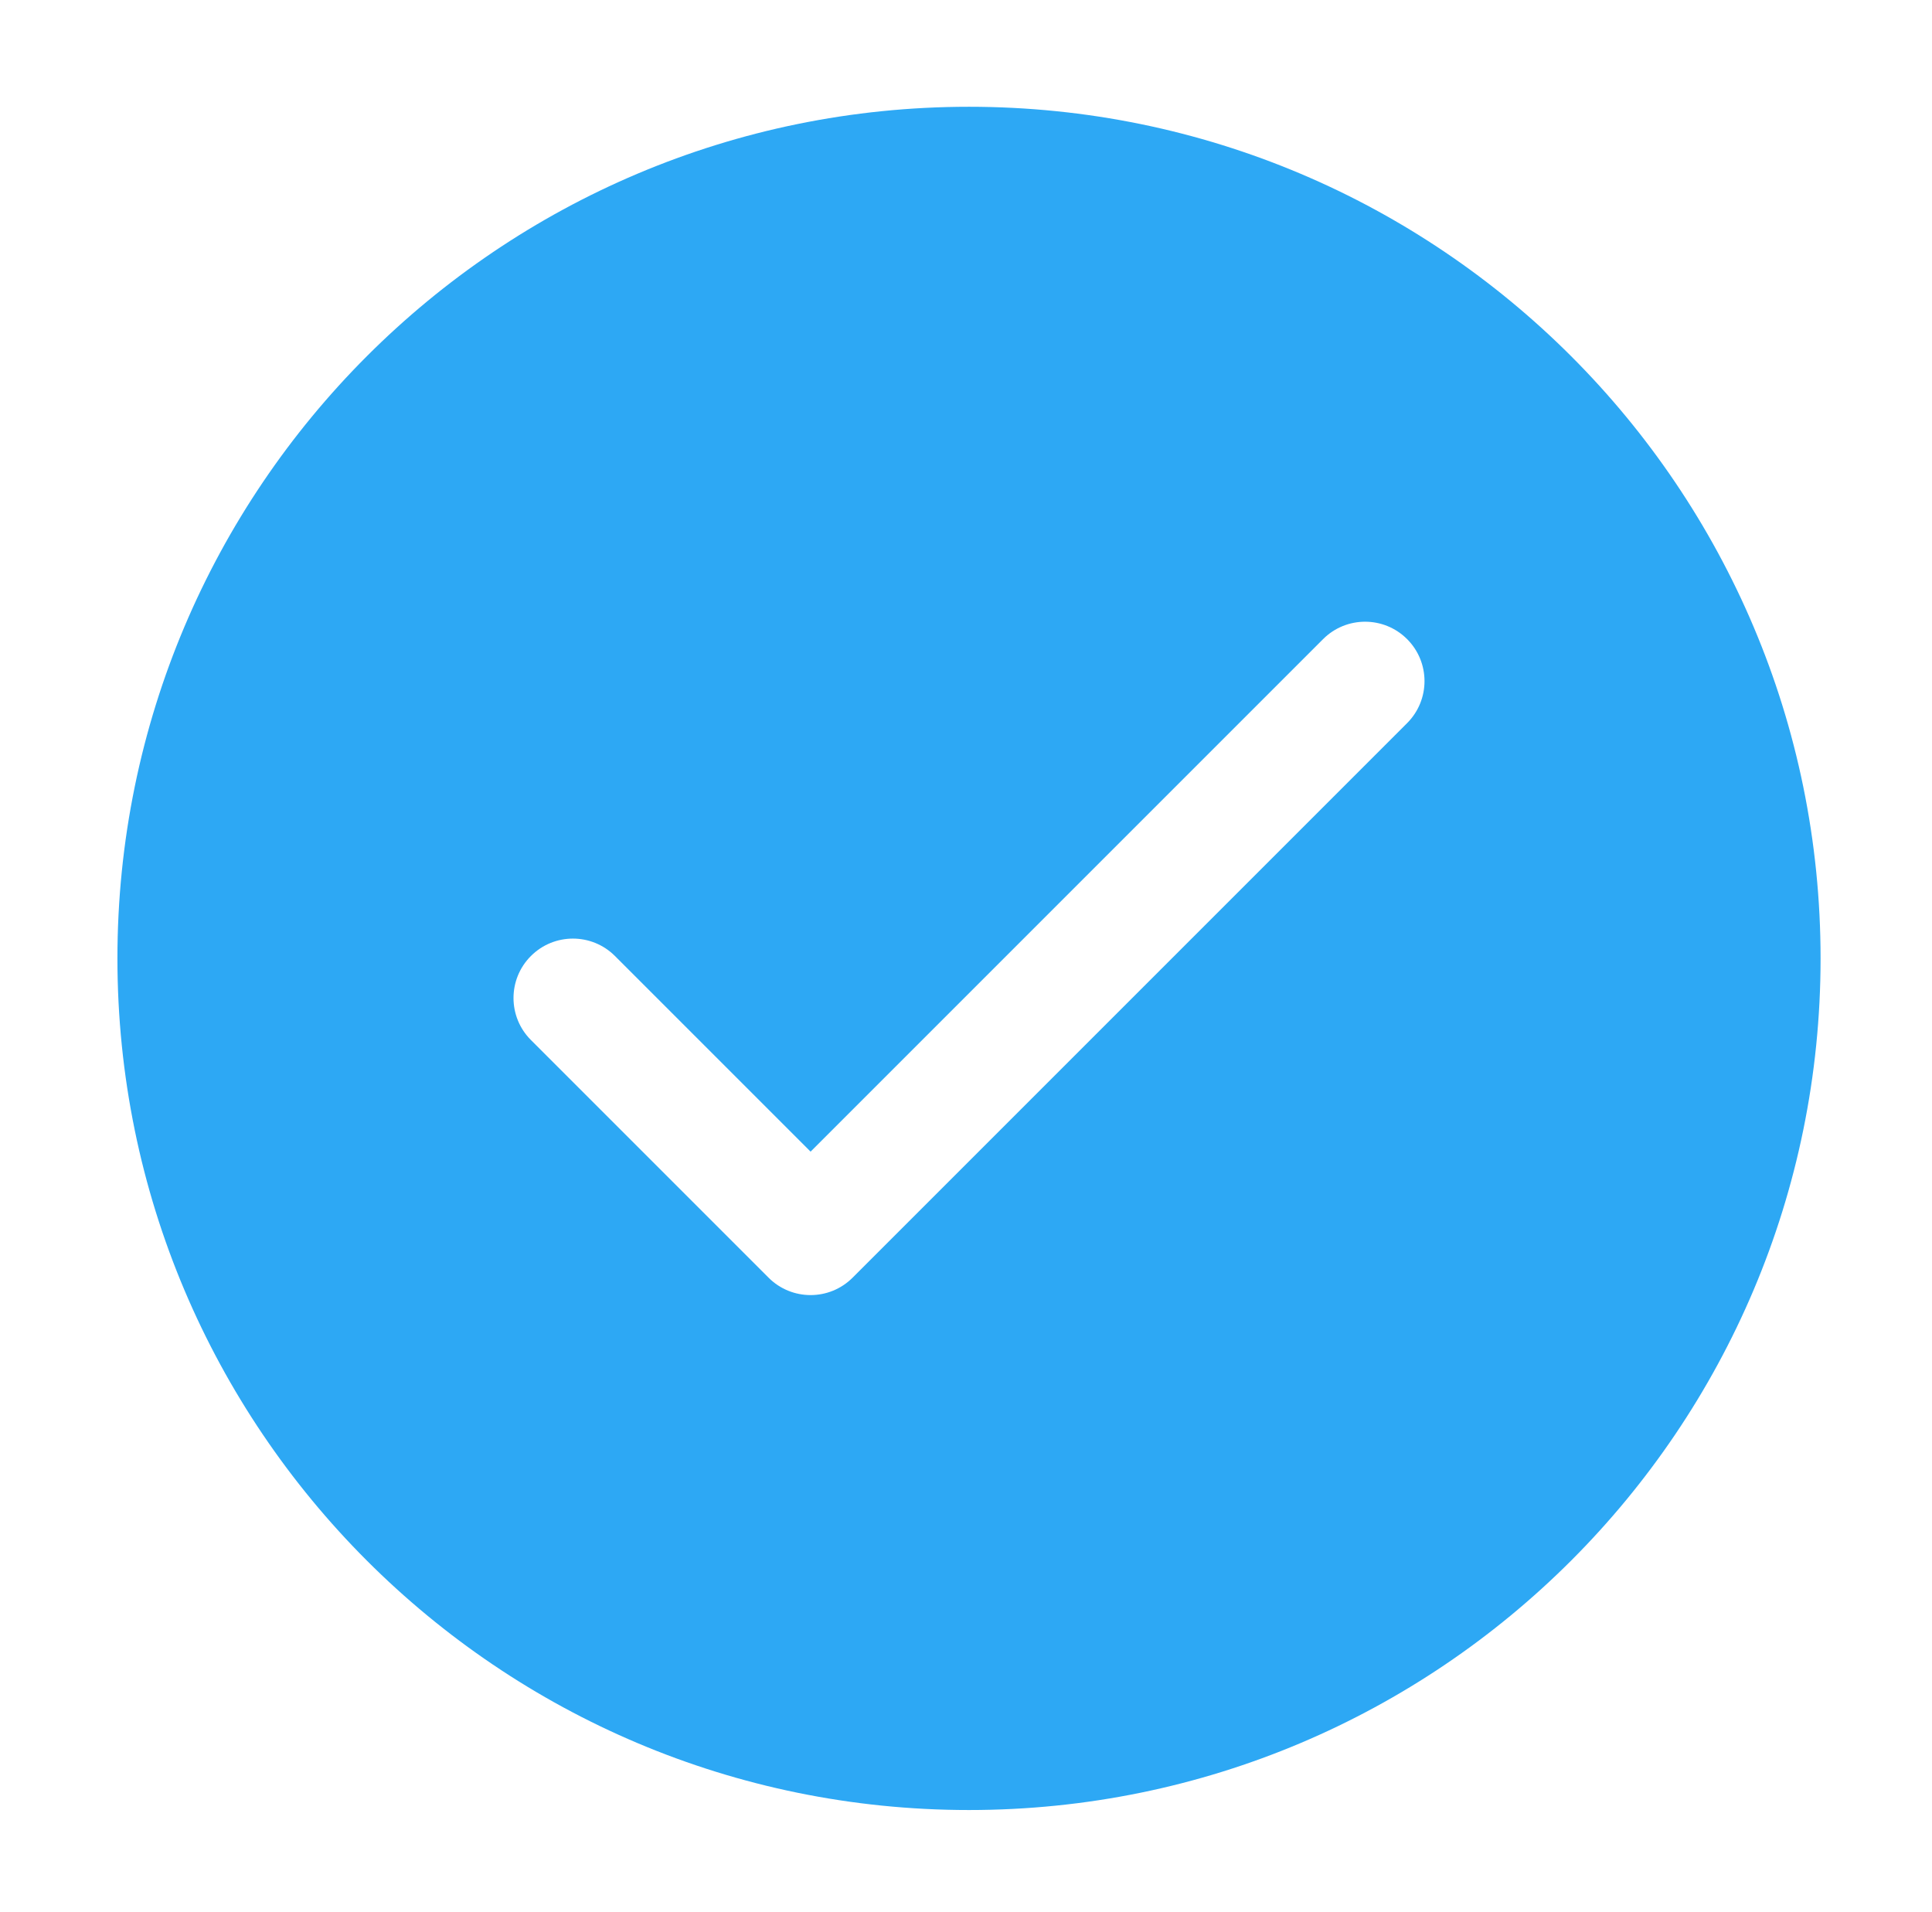 <svg xmlns="http://www.w3.org/2000/svg" fill="none" viewBox="0 0 95 94" height="94" width="95">
<path fill="#2DA8F4" d="M47.648 5.25C24.521 5.25 5.774 23.998 5.774 47.124C5.774 70.25 24.521 88.998 47.648 88.998C70.774 88.998 89.521 70.25 89.521 47.124C89.521 23.998 70.774 5.25 47.648 5.25ZM30.238 47.006C29.097 45.865 27.247 45.865 26.106 47.006C24.965 48.147 24.965 49.996 26.106 51.137L37.792 62.823C38.933 63.964 40.783 63.964 41.923 62.823L69.19 35.556C70.331 34.415 70.331 32.566 69.19 31.425C68.049 30.284 66.2 30.284 65.059 31.425L39.858 56.626L30.238 47.006Z" clip-rule="evenodd" fill-rule="evenodd"></path>
</svg>
